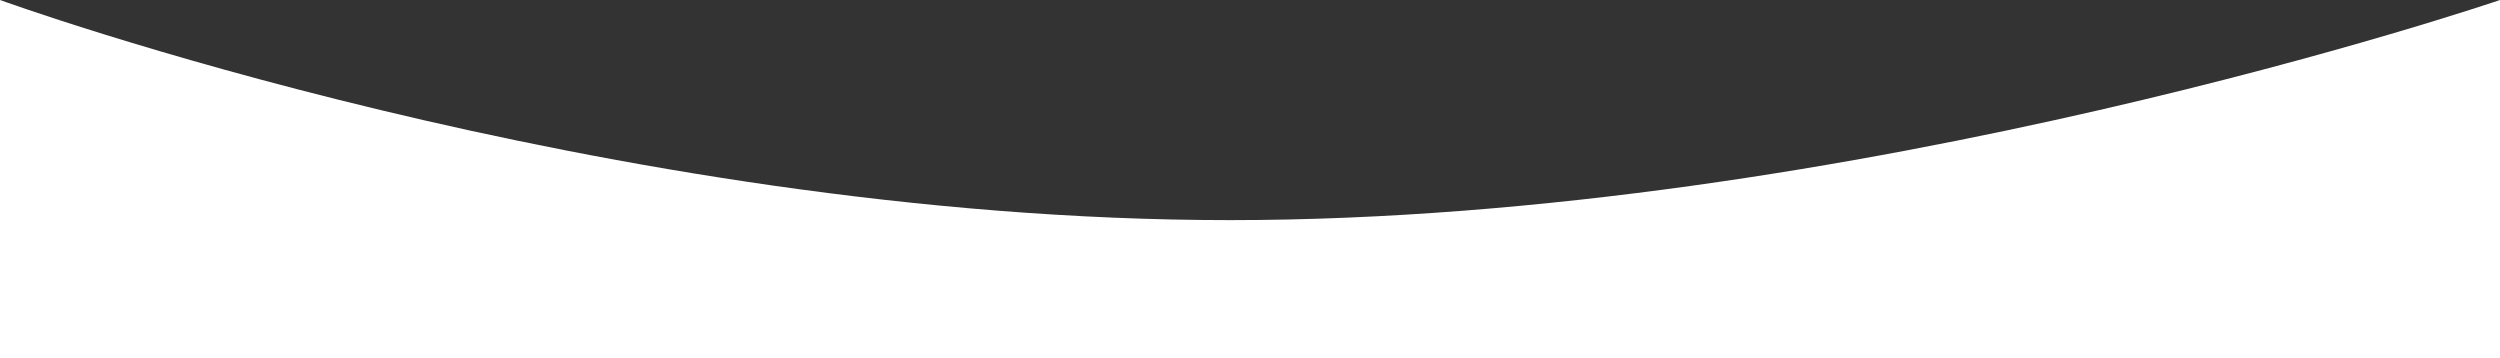 <svg xmlns="http://www.w3.org/2000/svg" width="1920" height="275" viewBox="0 0 1920 275">
  <rect x="0" y="0" width="1920" height="275" fill="#333333" stroke="none"/>
  <g id="wave-services" transform="translate(0 -2870)">
    <path id="Path_7" data-name="Path 7" d="M0,305H1920V30S1424.582,199.055,944.582,199.055,0,30,0,30Z" transform="translate(0 2840)" fill="#fff"/>
  </g>
</svg>
